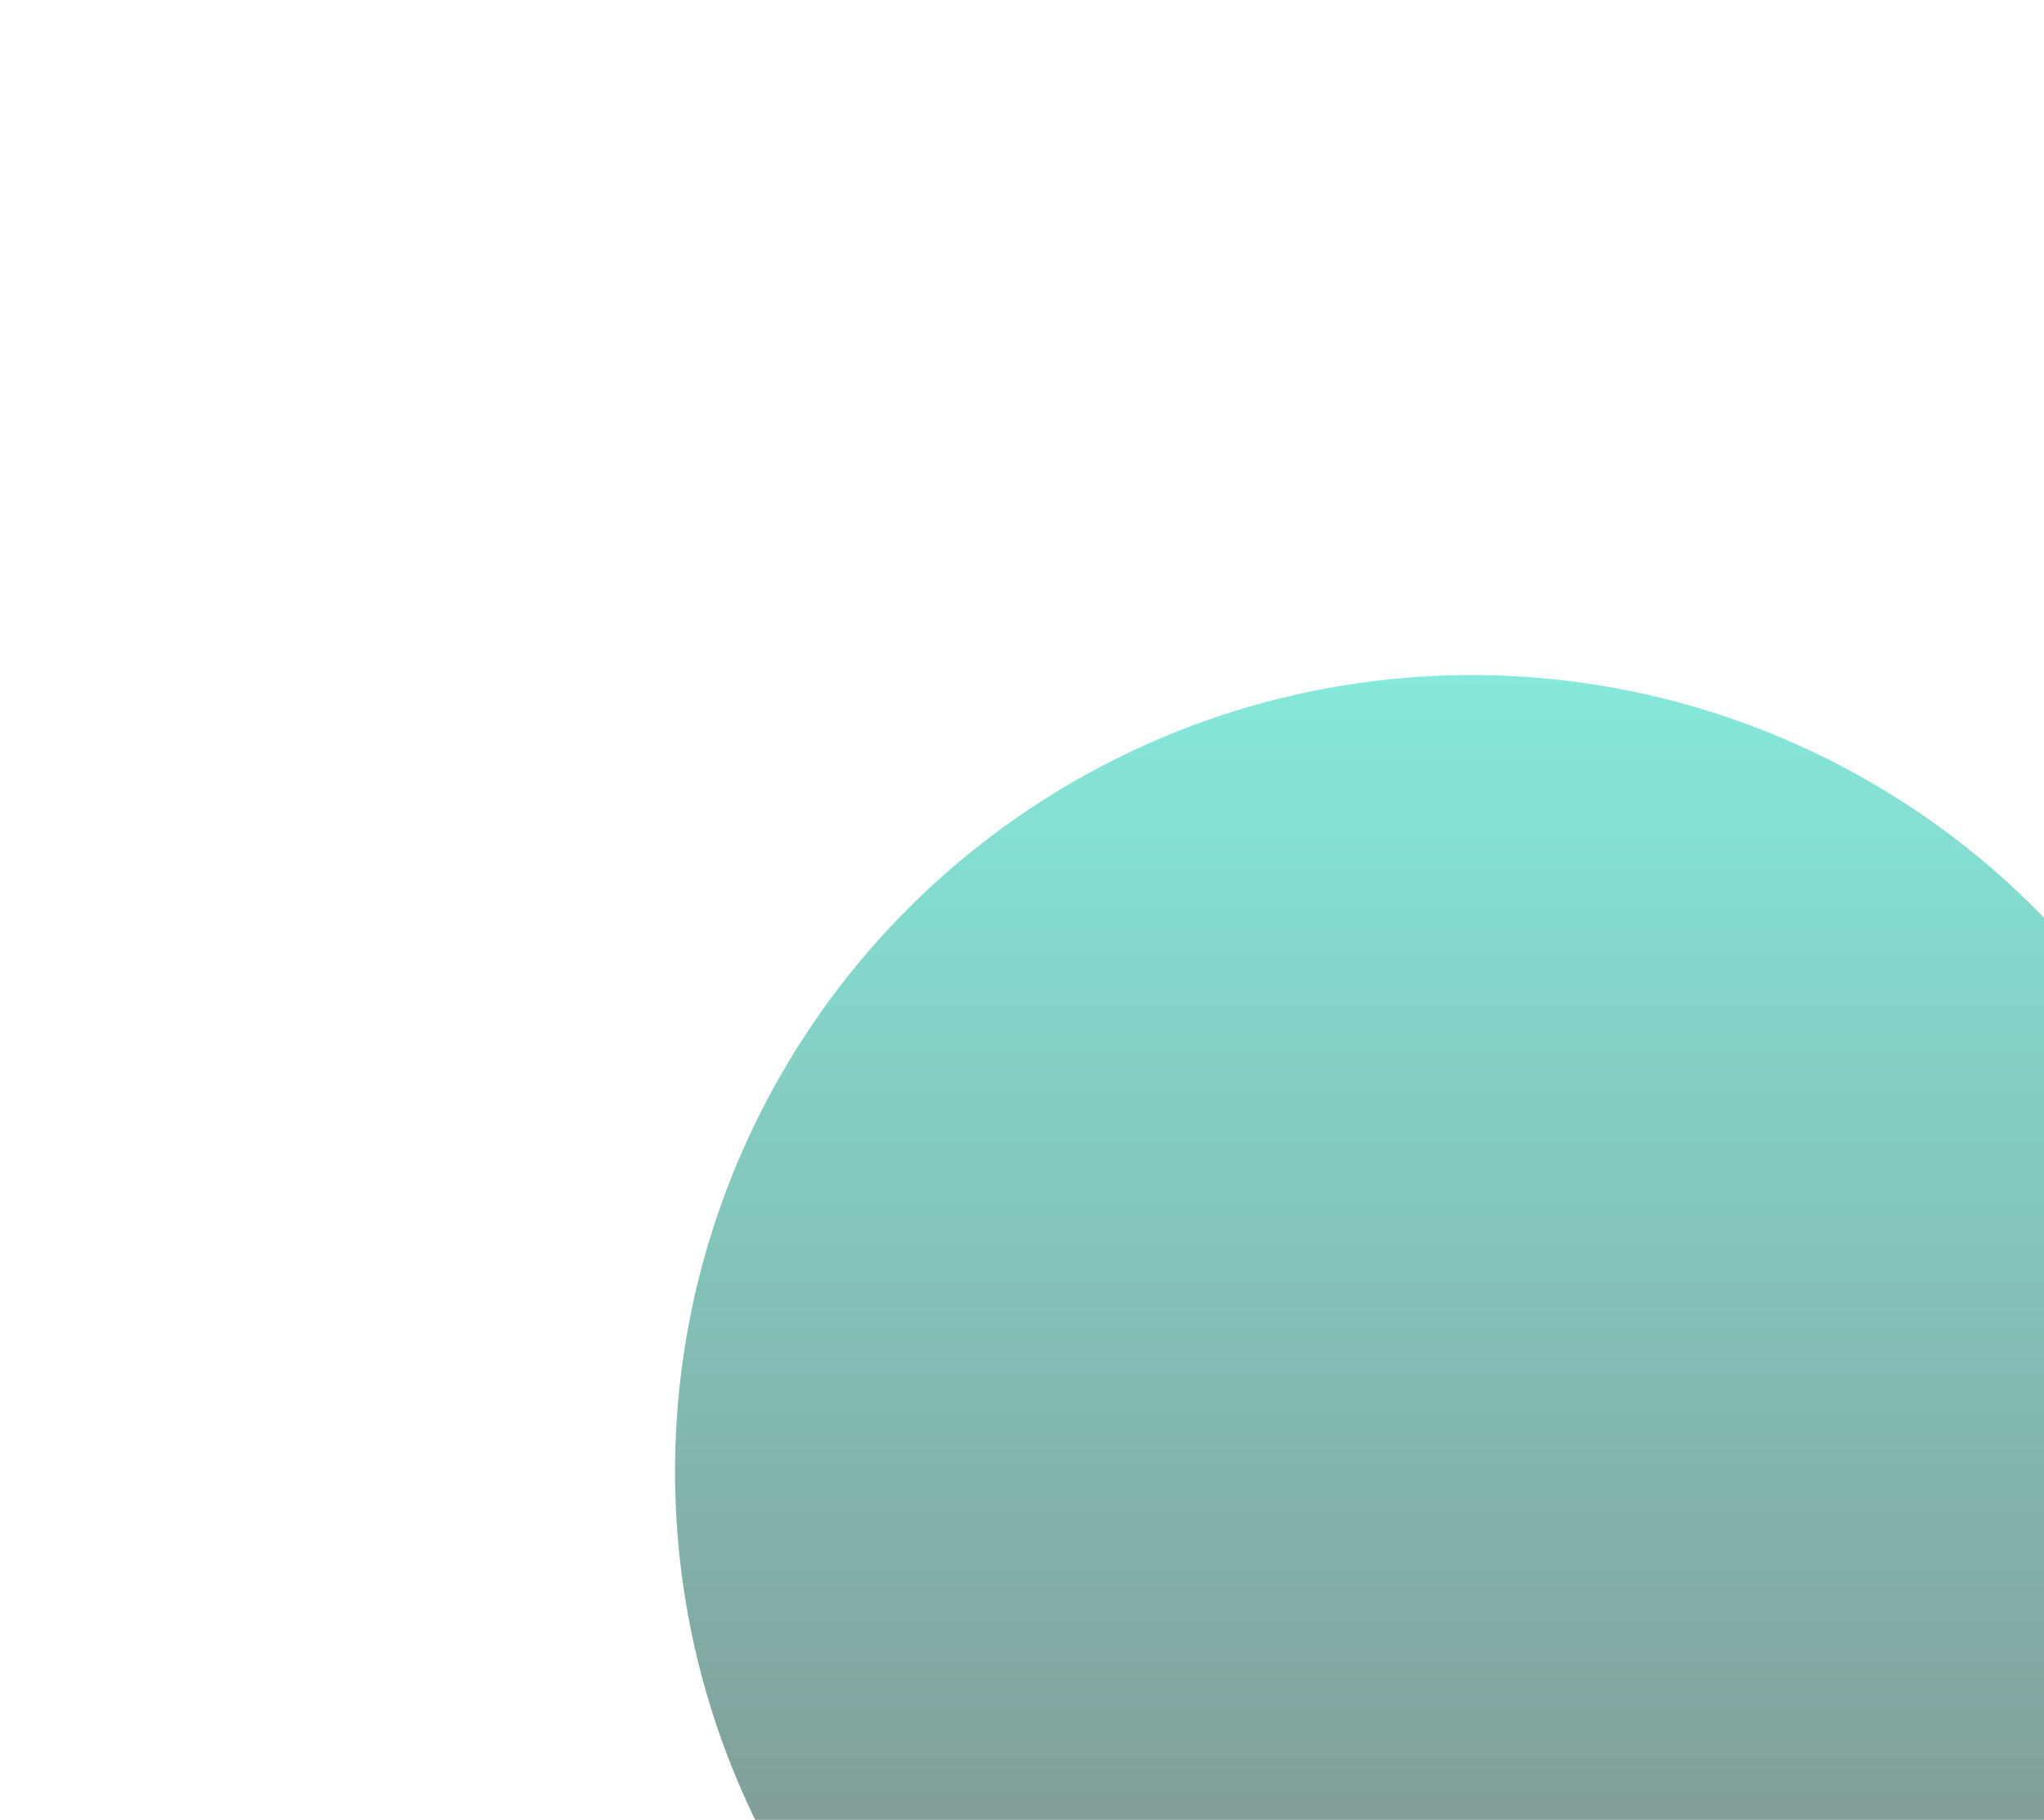 <svg xmlns="http://www.w3.org/2000/svg" width="757" height="674" viewBox="0 0 757 674" fill="none"><g filter="url(#filter0_f_11_44)"><circle cx="545" cy="545" r="295" fill="url(#paint0_linear_11_44)" fill-opacity="0.5"></circle></g><defs><filter id="filter0_f_11_44" x="0" y="0" width="1090" height="1090" filterUnits="userSpaceOnUse" color-interpolation-filters="sRGB"><feGaussianBlur stdDeviation="125"></feGaussianBlur></filter><linearGradient id="paint0_linear_11_44" x1="545" y1="250" x2="545" y2="840" gradientUnits="userSpaceOnUse"><stop stop-color="#0CD4B8"></stop><stop offset="1" stop-color="#030403"></stop></linearGradient></defs></svg>